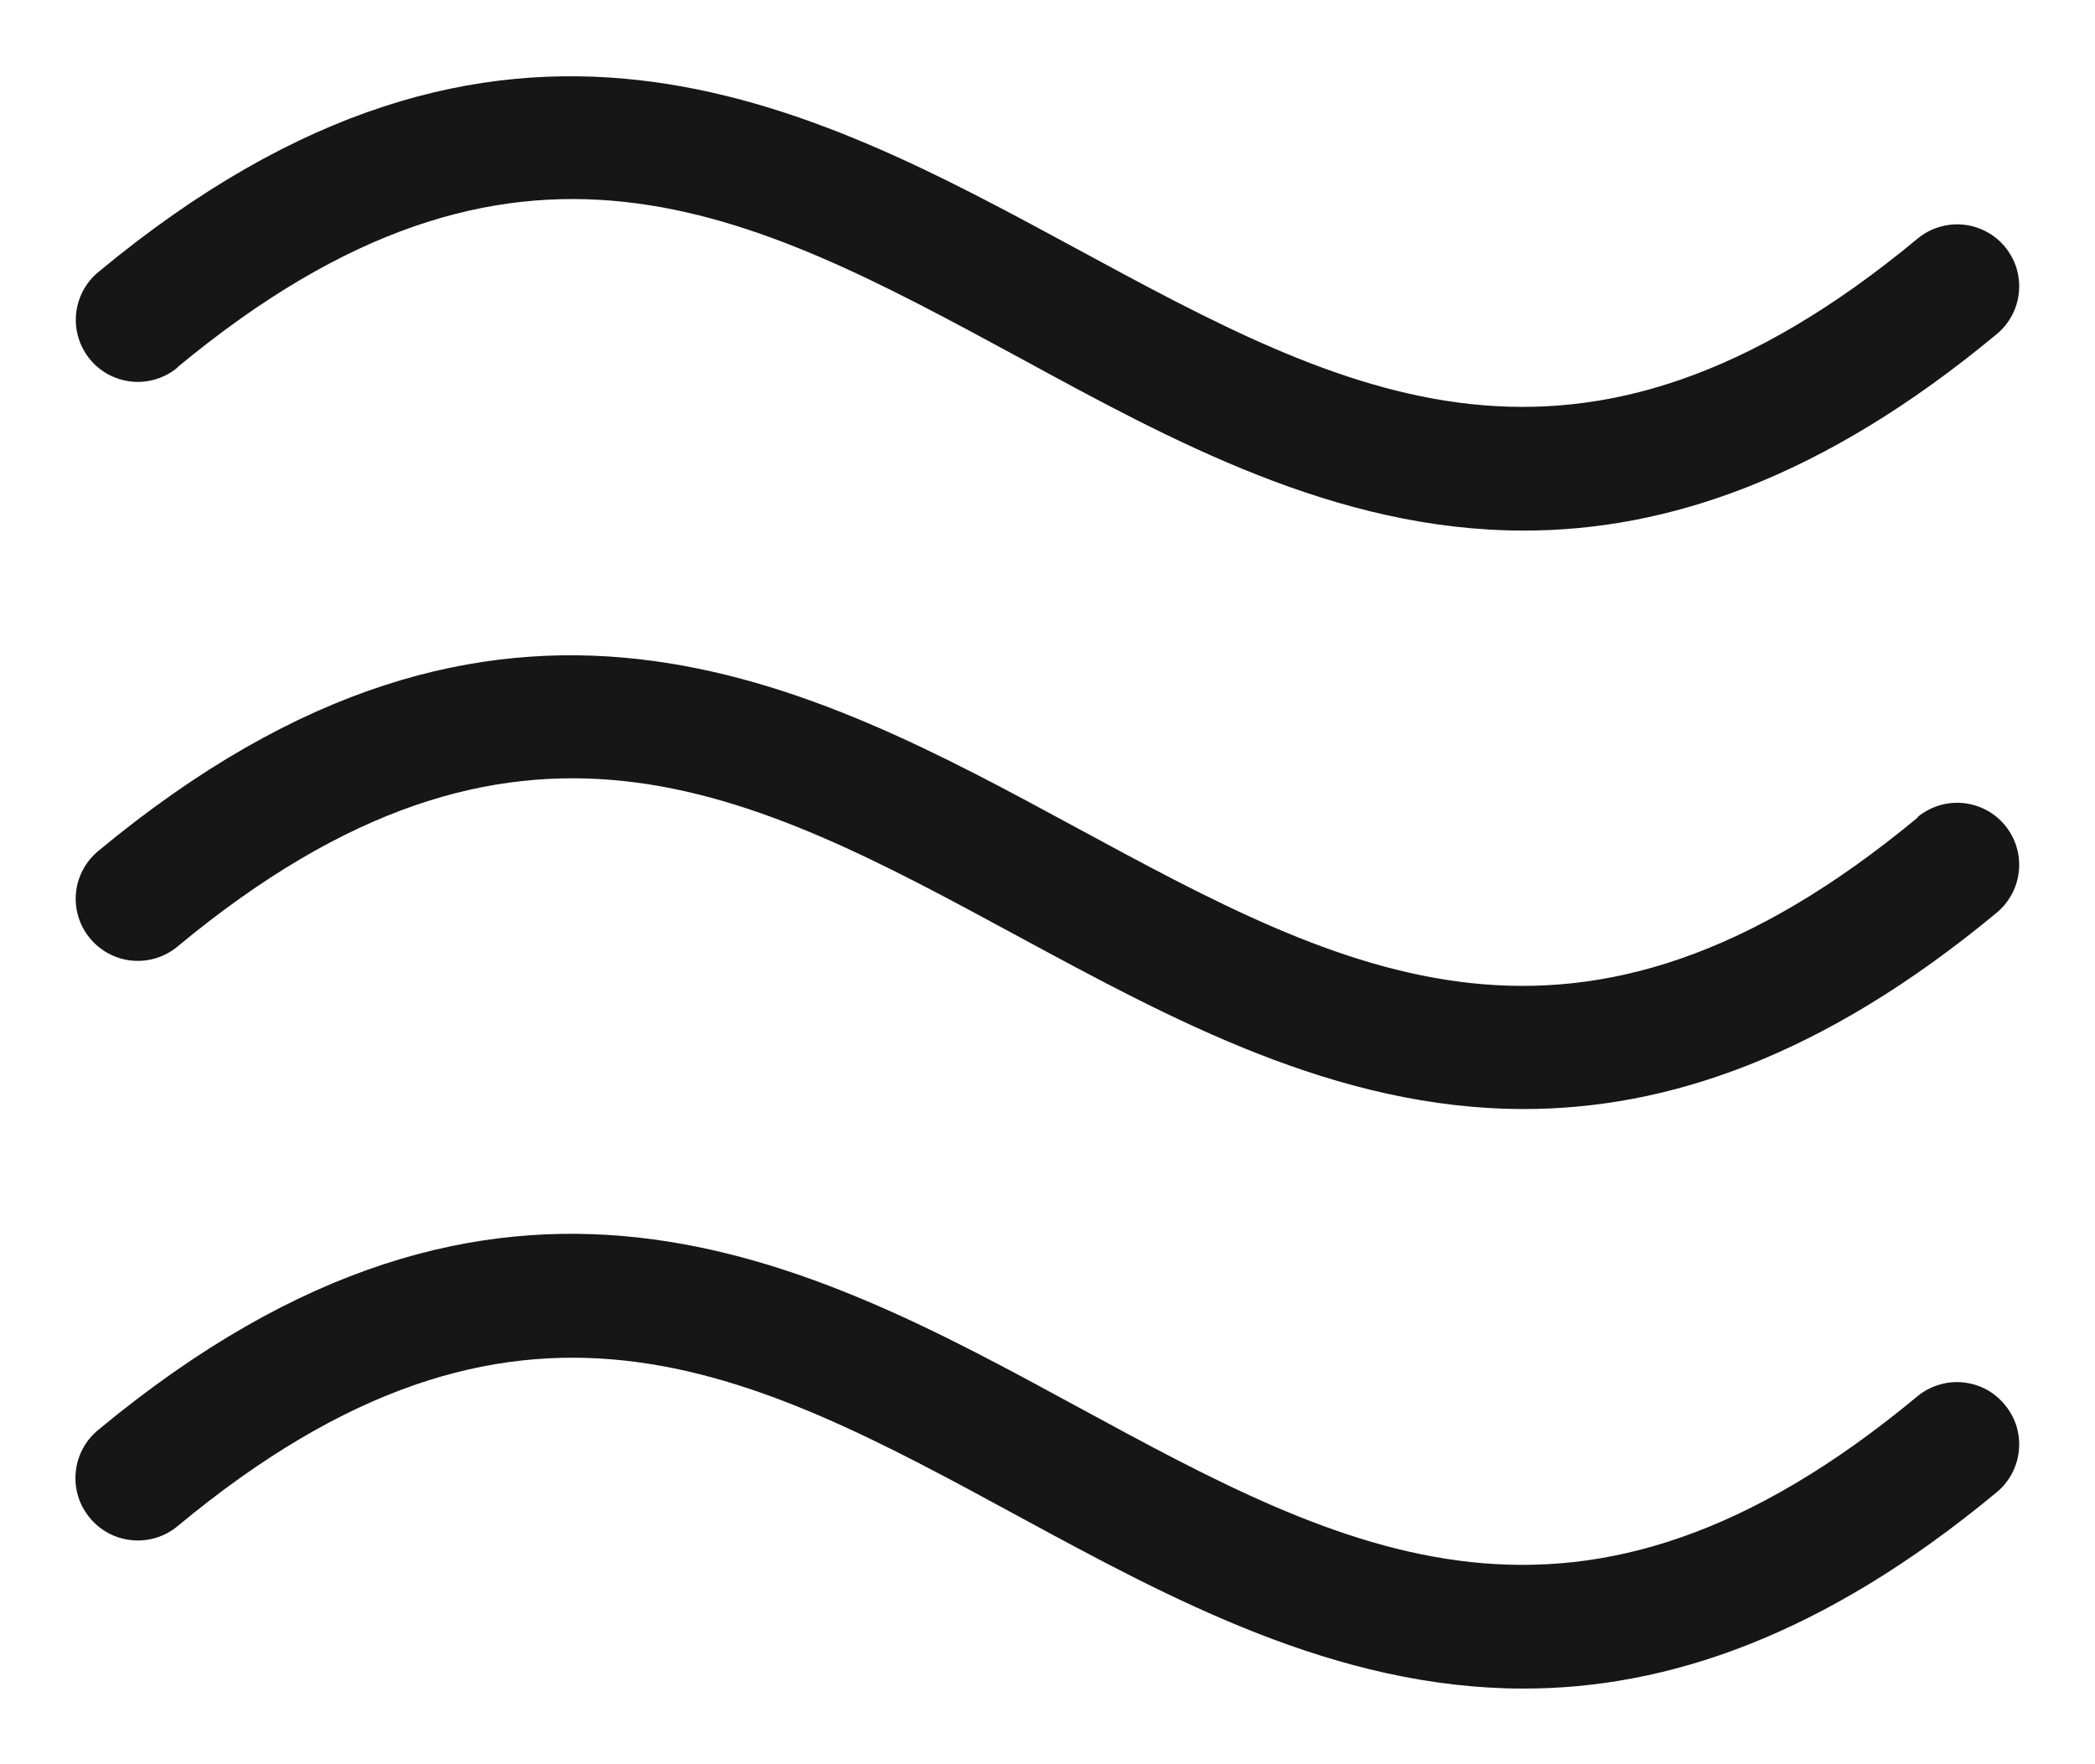<svg width="19" height="16" viewBox="0 0 19 16" fill="none" xmlns="http://www.w3.org/2000/svg">
<path d="M18.183 12.741C18.23 12.798 18.266 12.863 18.288 12.934C18.309 13.005 18.317 13.079 18.31 13.152C18.303 13.226 18.282 13.297 18.247 13.363C18.213 13.428 18.166 13.486 18.109 13.533C16.527 14.846 15.109 15.314 13.82 15.314C12.115 15.314 10.62 14.502 9.232 13.749C6.794 12.425 4.691 11.282 1.609 13.842C1.493 13.938 1.344 13.983 1.195 13.968C1.045 13.954 0.908 13.88 0.813 13.764C0.717 13.648 0.672 13.499 0.687 13.35C0.701 13.2 0.775 13.063 0.891 12.968C4.559 9.926 7.327 11.429 9.768 12.756C12.209 14.082 14.309 15.223 17.391 12.662C17.448 12.615 17.514 12.58 17.585 12.559C17.655 12.537 17.73 12.53 17.803 12.537C17.877 12.545 17.948 12.566 18.014 12.601C18.079 12.636 18.136 12.684 18.183 12.741ZM17.391 7.415C14.309 9.972 12.205 8.828 9.768 7.509C7.332 6.19 4.559 4.675 0.891 7.718C0.776 7.813 0.703 7.95 0.689 8.099C0.675 8.247 0.721 8.395 0.816 8.51C0.912 8.625 1.049 8.698 1.197 8.712C1.346 8.726 1.494 8.68 1.609 8.585C4.691 6.028 6.795 7.171 9.232 8.491C10.62 9.241 12.115 10.058 13.82 10.058C15.113 10.058 16.527 9.589 18.109 8.277C18.224 8.181 18.296 8.044 18.31 7.896C18.324 7.747 18.278 7.599 18.183 7.484C18.088 7.369 17.951 7.297 17.802 7.283C17.654 7.269 17.506 7.315 17.391 7.41V7.415ZM1.609 3.331C4.691 0.775 6.795 1.918 9.232 3.237C10.625 3.996 12.115 4.812 13.82 4.812C15.113 4.812 16.527 4.343 18.109 3.03C18.166 2.983 18.213 2.925 18.247 2.86C18.282 2.795 18.303 2.723 18.31 2.65C18.317 2.576 18.309 2.502 18.288 2.431C18.266 2.361 18.23 2.295 18.183 2.238C18.136 2.181 18.078 2.134 18.013 2.1C17.947 2.065 17.876 2.044 17.802 2.037C17.729 2.03 17.655 2.038 17.584 2.06C17.513 2.081 17.448 2.117 17.391 2.164C14.309 4.721 12.205 3.577 9.768 2.258C7.332 0.939 4.559 -0.577 0.891 2.468C0.776 2.563 0.704 2.7 0.69 2.849C0.676 2.997 0.722 3.145 0.817 3.26C0.912 3.375 1.049 3.447 1.198 3.461C1.346 3.475 1.494 3.429 1.609 3.334V3.331Z" fill="#161616"/>
</svg>
